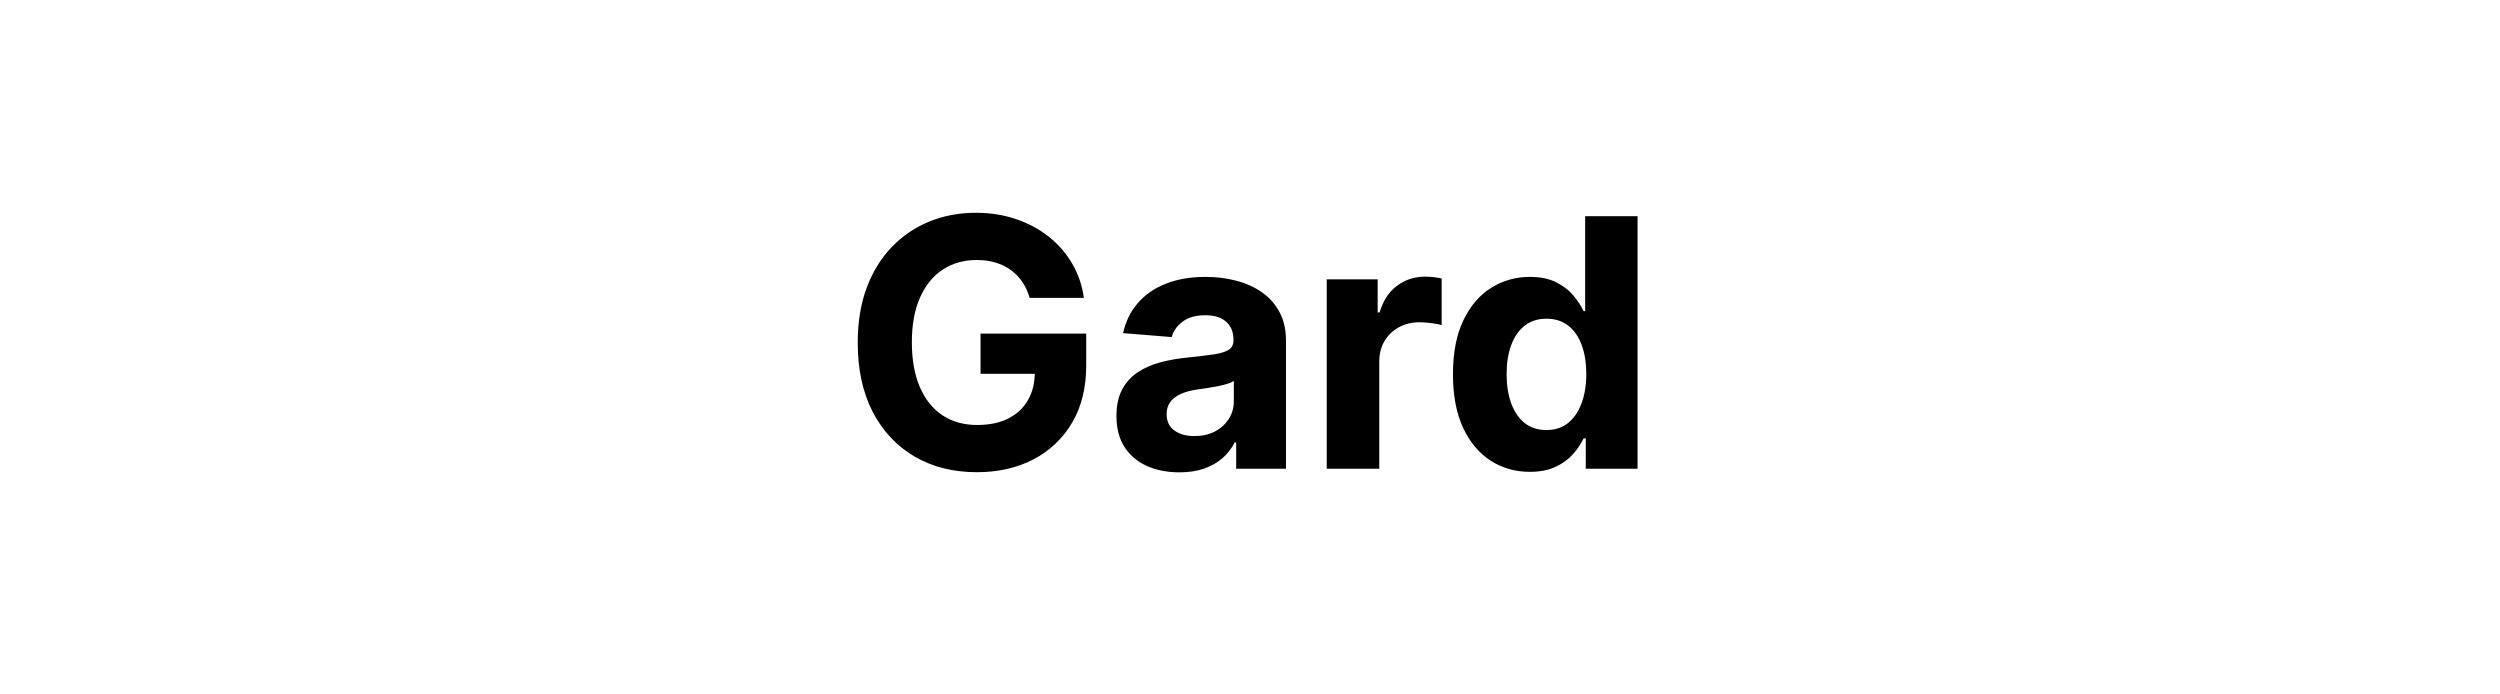 <svg width="144" height="40" viewBox="0 0 144 40" fill="none" xmlns="http://www.w3.org/2000/svg">
<path d="M59.306 17.156C59.206 16.811 59.066 16.505 58.886 16.24C58.707 15.97 58.486 15.743 58.226 15.558C57.97 15.369 57.677 15.224 57.345 15.125C57.019 15.026 56.656 14.976 56.259 14.976C55.515 14.976 54.862 15.161 54.298 15.53C53.74 15.899 53.304 16.437 52.992 17.142C52.679 17.843 52.523 18.7 52.523 19.713C52.523 20.726 52.677 21.588 52.985 22.298C53.292 23.009 53.728 23.551 54.291 23.925C54.855 24.294 55.52 24.479 56.287 24.479C56.983 24.479 57.577 24.356 58.07 24.109C58.567 23.858 58.946 23.506 59.206 23.051C59.471 22.597 59.604 22.059 59.604 21.439L60.229 21.531H56.479V19.216H62.566V21.048C62.566 22.327 62.296 23.425 61.756 24.344C61.216 25.258 60.473 25.963 59.526 26.46C58.579 26.953 57.495 27.199 56.273 27.199C54.909 27.199 53.711 26.898 52.679 26.297C51.647 25.691 50.842 24.831 50.264 23.719C49.691 22.601 49.405 21.276 49.405 19.741C49.405 18.562 49.575 17.511 49.916 16.588C50.262 15.66 50.745 14.874 51.365 14.23C51.986 13.586 52.708 13.096 53.531 12.76C54.355 12.424 55.248 12.256 56.209 12.256C57.033 12.256 57.8 12.376 58.51 12.618C59.22 12.855 59.85 13.191 60.399 13.626C60.953 14.062 61.406 14.581 61.756 15.182C62.106 15.778 62.331 16.437 62.431 17.156H59.306ZM67.93 27.206C67.234 27.206 66.613 27.085 66.069 26.844C65.524 26.598 65.093 26.235 64.776 25.757C64.464 25.274 64.307 24.673 64.307 23.953C64.307 23.347 64.419 22.838 64.641 22.426C64.864 22.014 65.167 21.683 65.55 21.432C65.934 21.181 66.369 20.991 66.857 20.864C67.35 20.736 67.866 20.646 68.405 20.594C69.04 20.527 69.551 20.466 69.939 20.409C70.328 20.348 70.609 20.258 70.785 20.139C70.96 20.021 71.047 19.846 71.047 19.614V19.571C71.047 19.121 70.905 18.773 70.621 18.527C70.342 18.281 69.944 18.158 69.428 18.158C68.884 18.158 68.45 18.278 68.128 18.52C67.806 18.757 67.593 19.055 67.489 19.415L64.691 19.188C64.833 18.525 65.112 17.952 65.529 17.469C65.946 16.981 66.483 16.607 67.141 16.347C67.804 16.081 68.571 15.949 69.442 15.949C70.048 15.949 70.628 16.02 71.182 16.162C71.741 16.304 72.236 16.524 72.667 16.822C73.102 17.121 73.446 17.504 73.697 17.973C73.948 18.437 74.073 18.993 74.073 19.642V27H71.204V25.487H71.118C70.943 25.828 70.709 26.129 70.415 26.389C70.122 26.645 69.769 26.846 69.357 26.993C68.945 27.135 68.469 27.206 67.93 27.206ZM68.796 25.118C69.241 25.118 69.634 25.03 69.975 24.855C70.316 24.675 70.583 24.434 70.778 24.131C70.972 23.828 71.069 23.484 71.069 23.101V21.943C70.974 22.005 70.844 22.062 70.678 22.114C70.517 22.161 70.335 22.206 70.131 22.249C69.928 22.287 69.724 22.322 69.52 22.355C69.317 22.384 69.132 22.41 68.966 22.433C68.611 22.485 68.301 22.568 68.036 22.682C67.771 22.796 67.565 22.949 67.418 23.143C67.271 23.333 67.198 23.57 67.198 23.854C67.198 24.266 67.347 24.581 67.645 24.798C67.948 25.011 68.332 25.118 68.796 25.118ZM76.42 27V16.091H79.353V17.994H79.467C79.666 17.317 80 16.806 80.469 16.46C80.937 16.11 81.477 15.935 82.088 15.935C82.239 15.935 82.403 15.944 82.578 15.963C82.753 15.982 82.907 16.008 83.04 16.041V18.726C82.898 18.683 82.701 18.645 82.45 18.612C82.199 18.579 81.969 18.562 81.761 18.562C81.316 18.562 80.918 18.66 80.568 18.854C80.222 19.043 79.948 19.308 79.744 19.649C79.545 19.99 79.446 20.383 79.446 20.828V27H76.42ZM88.116 27.178C87.287 27.178 86.537 26.965 85.865 26.538C85.197 26.108 84.667 25.475 84.274 24.642C83.885 23.804 83.691 22.776 83.691 21.56C83.691 20.31 83.892 19.27 84.295 18.442C84.697 17.608 85.232 16.986 85.9 16.574C86.572 16.157 87.309 15.949 88.109 15.949C88.72 15.949 89.229 16.053 89.636 16.261C90.048 16.465 90.379 16.721 90.63 17.028C90.886 17.331 91.08 17.63 91.213 17.923H91.305V12.454H94.323V27H91.34V25.253H91.213C91.07 25.556 90.869 25.857 90.609 26.155C90.353 26.448 90.019 26.692 89.607 26.886C89.2 27.081 88.703 27.178 88.116 27.178ZM89.075 24.77C89.562 24.77 89.974 24.637 90.311 24.372C90.651 24.102 90.912 23.726 91.092 23.243C91.276 22.76 91.369 22.194 91.369 21.546C91.369 20.897 91.279 20.333 91.099 19.855C90.919 19.377 90.659 19.008 90.318 18.747C89.977 18.487 89.562 18.357 89.075 18.357C88.578 18.357 88.159 18.491 87.818 18.761C87.477 19.031 87.219 19.405 87.043 19.884C86.868 20.362 86.781 20.916 86.781 21.546C86.781 22.18 86.868 22.741 87.043 23.229C87.223 23.712 87.481 24.09 87.818 24.365C88.159 24.635 88.578 24.77 89.075 24.77Z" fill="black"/>
</svg>
